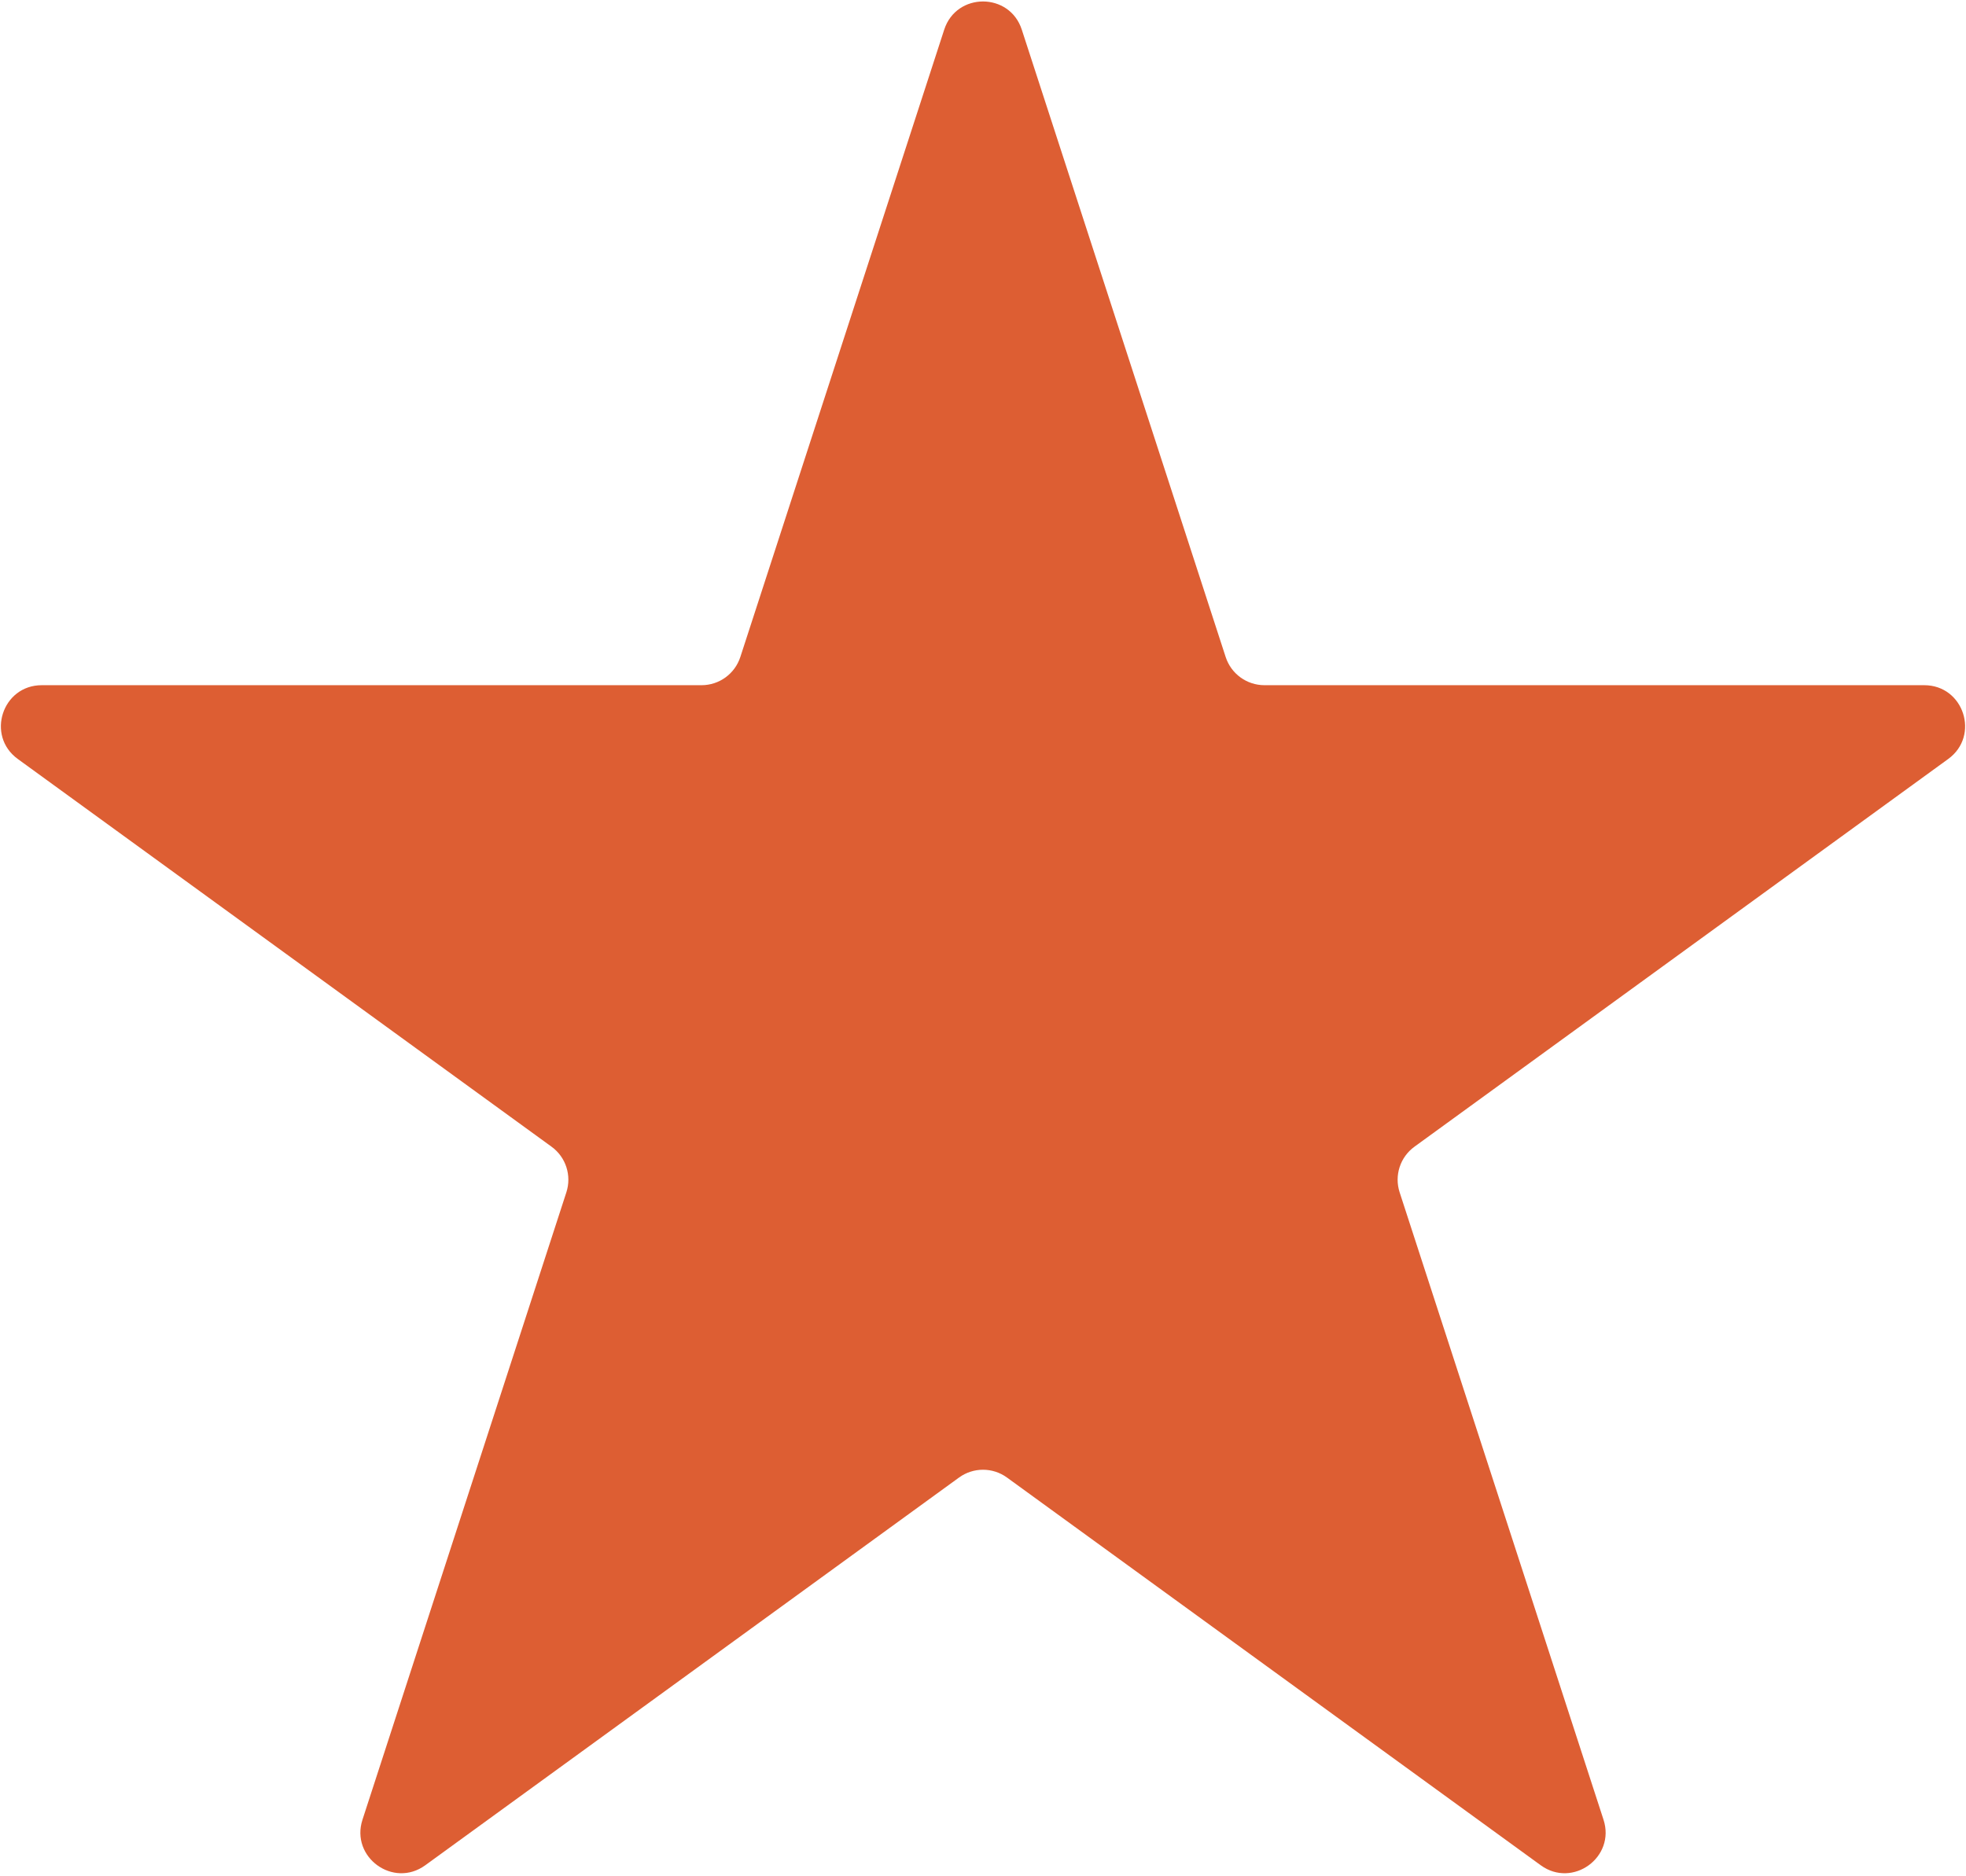 <?xml version="1.0" encoding="UTF-8"?> <svg xmlns="http://www.w3.org/2000/svg" width="241" height="230" viewBox="0 0 241 230" fill="none"> <path d="M115.745 3.635C117.241 -0.971 123.759 -0.971 125.255 3.635L150.248 80.555C150.917 82.615 152.837 84.01 155.003 84.01H235.882C240.725 84.01 242.739 90.208 238.821 93.055L173.389 140.594C171.636 141.868 170.903 144.124 171.572 146.185L196.565 223.105C198.062 227.711 192.79 231.542 188.871 228.695L123.439 181.156C121.686 179.882 119.314 179.882 117.561 181.156L52.129 228.695C48.21 231.542 42.938 227.711 44.435 223.105L69.428 146.185C70.097 144.124 69.364 141.868 67.611 140.594L2.179 93.055C-1.739 90.208 0.275 84.01 5.118 84.01H85.997C88.163 84.01 90.082 82.615 90.752 80.555L115.745 3.635Z" fill="#DD5E33"></path> </svg> 